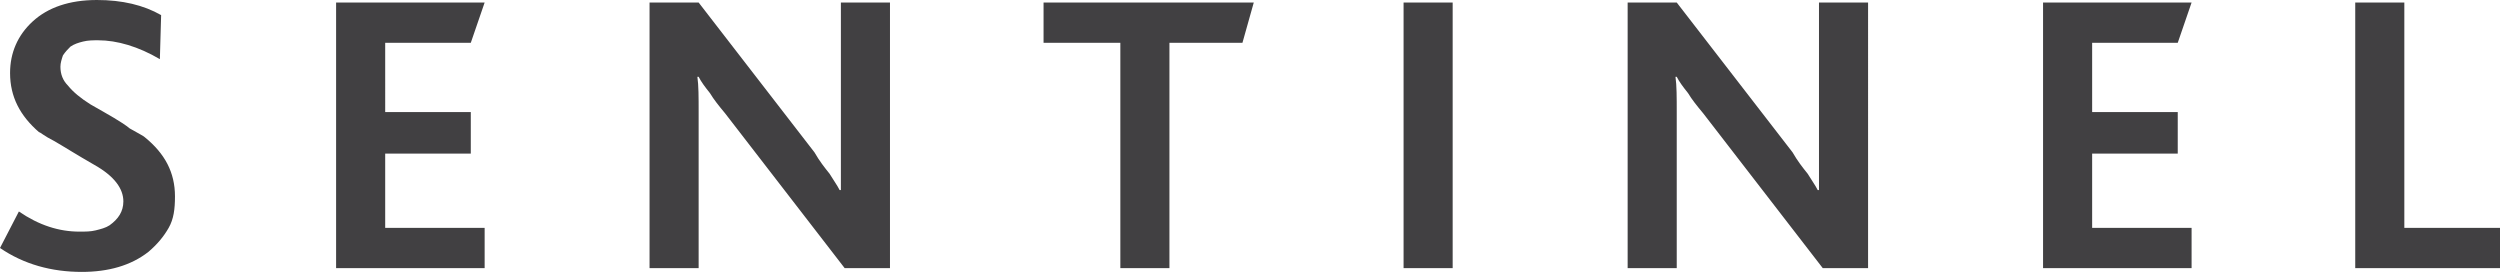 <?xml version="1.0" encoding="utf-8"?>
<!-- Generator: Adobe Illustrator 21.1.0, SVG Export Plug-In . SVG Version: 6.00 Build 0)  -->
<svg version="1.1" id="Layer_1" xmlns="http://www.w3.org/2000/svg" xmlns:xlink="http://www.w3.org/1999/xlink" x="0px" y="0px"
	 viewBox="0 0 198.6 21.6" style="enable-background:new 0 0 198.6 21.6;" xml:space="preserve">
<style type="text/css">
	.st0{fill:#414042;}
</style>
<path class="st0" d="M5.4,6.8C5,6.4,4.8,5.9,4.8,5.3C4.8,5,4.9,4.7,5,4.4c0.2-0.3,0.4-0.5,0.6-0.7c0.3-0.2,0.6-0.3,1-0.4
	C7,3.2,7.4,3.2,7.8,3.2c1.5,0,3.2,0.5,4.9,1.5l0.1-3.5C11.4,0.4,9.7,0,7.7,0C5.5,0,3.8,0.6,2.6,1.7C1.4,2.8,0.8,4.2,0.8,5.8
	c0,1.9,0.8,3.4,2.3,4.7c0.1,0,0.4,0.3,1.2,0.7c0.7,0.4,1.8,1.1,3.2,1.9C9.1,14,9.8,15,9.8,16c0,0.8-0.4,1.4-1.1,1.9
	c-0.3,0.2-0.7,0.3-1.1,0.4c-0.4,0.1-0.8,0.1-1.3,0.1c-1.6,0-3.2-0.5-4.8-1.6L0,19.7c1.9,1.3,4.1,1.9,6.5,1.9c2.1,0,3.9-0.5,5.3-1.6
	c0.7-0.6,1.2-1.2,1.6-1.9c0.4-0.7,0.5-1.5,0.5-2.5c0-1.9-0.8-3.4-2.4-4.7c-0.1-0.1-0.5-0.3-1.2-0.7C9.7,9.7,8.6,9.1,7.2,8.3
	C6.4,7.8,5.8,7.3,5.4,6.8 M26.7,21.3h11.8v-3.2h-7.9v-5.9h6.8V8.9h-6.8V3.4h6.8l1.1-3.2H26.7V21.3z M67.1,21.3h3.6V0.2h-3.9V12
	c0,0.7,0,1.3,0,1.9c0,0.5,0,0.9,0,1.2h-0.1c-0.2-0.4-0.5-0.8-0.8-1.3c-0.4-0.5-0.8-1-1.2-1.7L55.5,0.2h-3.9v21.1h3.9V8.9
	c0-1.2,0-2.1-0.1-2.8h0.1c0.2,0.4,0.5,0.8,0.9,1.3c0.3,0.5,0.7,1,1.2,1.6L67.1,21.3z M98.7,3.4l0.9-3.2H82.9v3.2h6.1v17.9h3.9V3.4
	H98.7z M111.5,21.3h3.9V0.2h-3.9V21.3z M144.8,21.3h3.6V0.2h-3.9V12c0,0.7,0,1.3,0,1.9c0,0.5,0,0.9,0,1.2h-0.1
	c-0.2-0.4-0.5-0.8-0.8-1.3c-0.4-0.5-0.8-1-1.2-1.7l-9.2-11.9h-3.9v21.1h3.9V8.9c0-1.2,0-2.1-0.1-2.8h0.1c0.2,0.4,0.5,0.8,0.9,1.3
	c0.3,0.5,0.7,1,1.2,1.6L144.8,21.3z M162.3,21.3h11.8v-3.2h-7.9v-5.9h6.8V8.9h-6.8V3.4h6.8l1.1-3.2h-11.8V21.3z M198.6,21.3v-3.2
	H191V0.2h-3.9v21.1H198.6z"/>
</svg>
